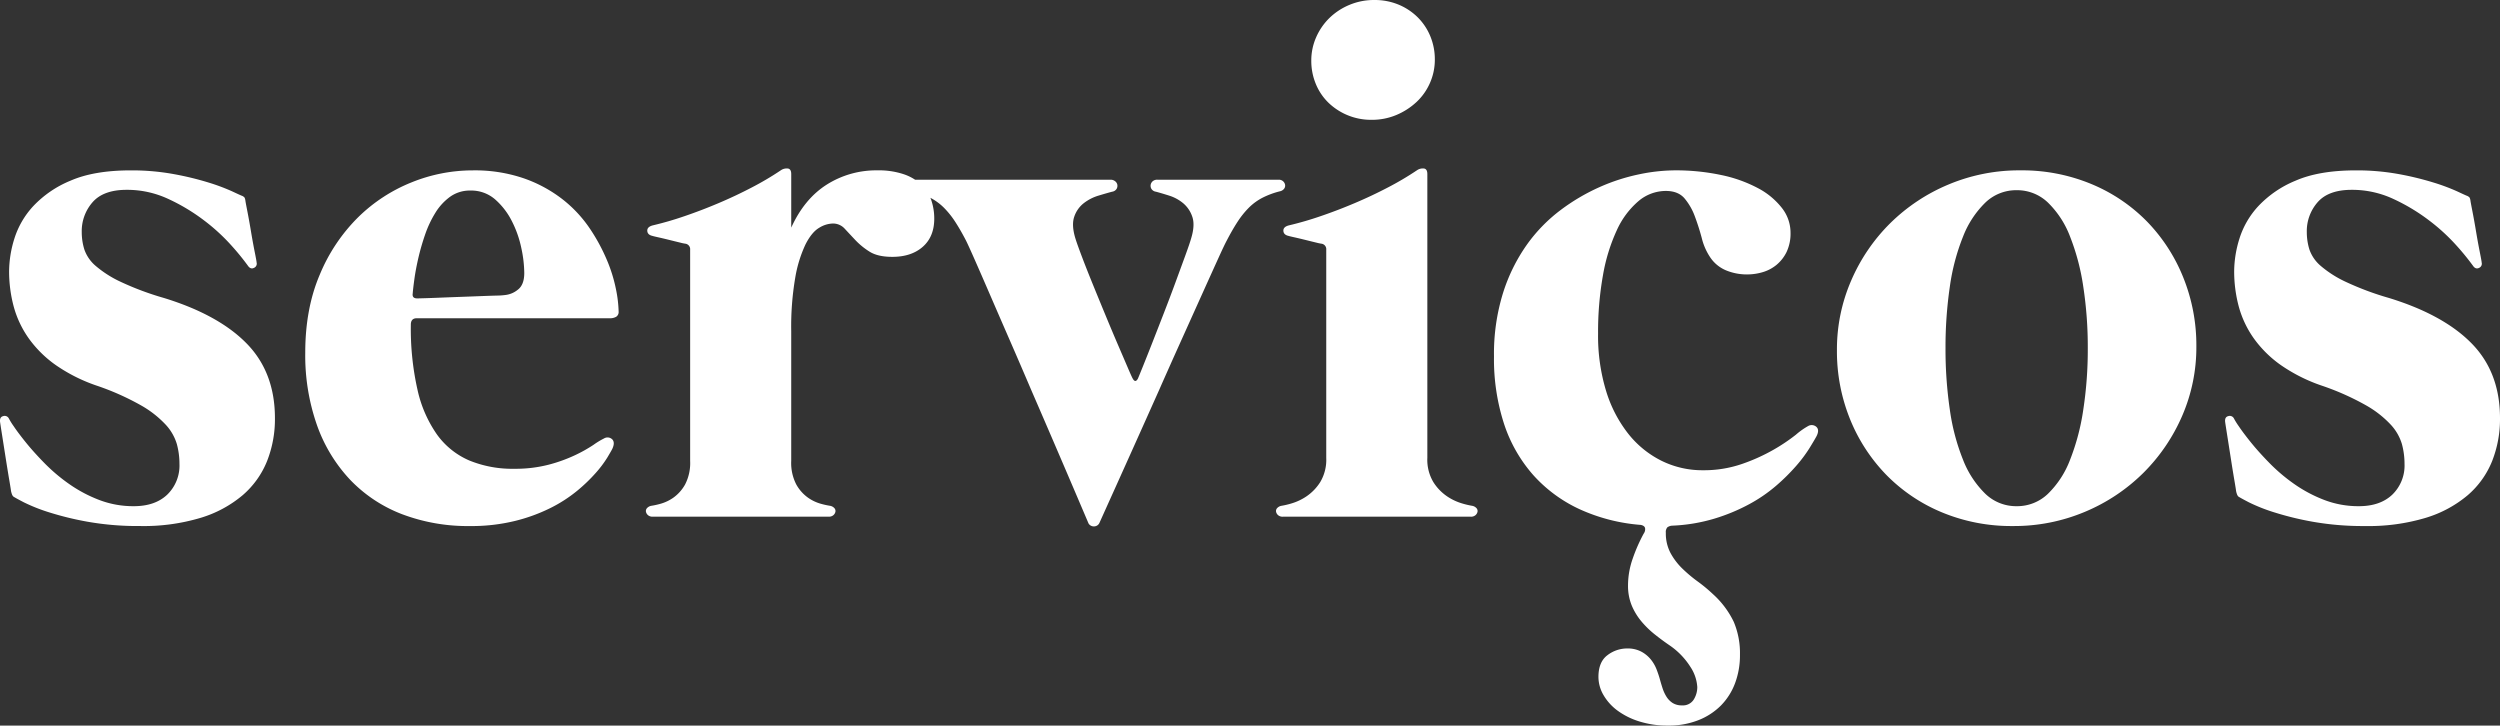 <svg xmlns="http://www.w3.org/2000/svg" width="886.631" height="257.332" viewBox="0 0 886.631 257.332">
  <rect x="0" y="0" width="886.631" height="257.332" fill="#333333" stroke="none"/>
  <path id="servicos-title" d="M12.264-58.453q0-.266-.6-3.784T10.4-70q-.664-4.249-1.261-8.033t-.73-4.714q-.266-1.859,1.062-2.191a1.654,1.654,0,0,1,1.992.73,23.9,23.9,0,0,0,1.726,2.788q1.593,2.39,4.382,5.842t6.706,7.436a62.225,62.225,0,0,0,8.764,7.369A49,49,0,0,0,43.6-55.2a33.805,33.805,0,0,0,12.216,2.191q7.569,0,11.884-4.116a14.35,14.35,0,0,0,4.315-10.888,26.953,26.953,0,0,0-.929-7.037,17.42,17.42,0,0,0-3.983-6.9,36.545,36.545,0,0,0-8.764-6.838,91.652,91.652,0,0,0-15.27-6.838,58.676,58.676,0,0,1-14.739-7.3,40.419,40.419,0,0,1-9.693-9.494,35.786,35.786,0,0,1-5.378-11.286,48.175,48.175,0,0,1-1.66-12.813,39.626,39.626,0,0,1,1.859-11.353,30.243,30.243,0,0,1,6.706-11.552,37.835,37.835,0,0,1,13.212-9.029q8.365-3.652,21.378-3.652a82.433,82.433,0,0,1,15.27,1.328A106.692,106.692,0,0,1,82.306-167.8a70.815,70.815,0,0,1,8.365,3.12q3.12,1.461,3.519,1.593a2.217,2.217,0,0,1,.929.664,4.118,4.118,0,0,1,.266.929q0,.266.664,3.652t1.328,7.369q.664,3.983,1.328,7.3t.664,3.718a1.6,1.6,0,0,1-.929,1.925q-1.2.6-2.125-.73a88.493,88.493,0,0,0-5.842-7.17,68.44,68.44,0,0,0-9.693-8.9A67.908,67.908,0,0,0,68.1-161.956a34.587,34.587,0,0,0-14.805-3.253q-8.232,0-12.083,4.382a15.533,15.533,0,0,0-3.851,10.623,20.664,20.664,0,0,0,.929,6.174,13.382,13.382,0,0,0,3.983,5.776,38.643,38.643,0,0,0,8.83,5.643,103.09,103.09,0,0,0,15.469,5.776q19.386,5.975,29.345,16.2t9.959,26.424a40.569,40.569,0,0,1-2.788,15.2,31.363,31.363,0,0,1-8.631,12.083,41.819,41.819,0,0,1-14.872,8.033,70.225,70.225,0,0,1-21.511,2.921A102.225,102.225,0,0,1,39.418-47.5a108.848,108.848,0,0,1-13.809-3.386,61.5,61.5,0,0,1-8.83-3.519q-3.187-1.66-3.718-2.058a2.224,2.224,0,0,1-.465-.8A7.727,7.727,0,0,1,12.264-58.453ZM156.2-119.665q-2.125,0-2.125,2.257a98.212,98.212,0,0,0,2.39,23.237A44.13,44.13,0,0,0,163.436-78.3a27.463,27.463,0,0,0,11.419,9.1,40.117,40.117,0,0,0,15.867,2.921,46.976,46.976,0,0,0,12.282-1.461,54.305,54.305,0,0,0,9.361-3.386,51.064,51.064,0,0,0,6.506-3.652,27.342,27.342,0,0,1,3.718-2.257,2.392,2.392,0,0,1,2.921.332q1.062,1.129,0,3.386-.4.8-1.793,3.12a39.554,39.554,0,0,1-4.05,5.378,58.042,58.042,0,0,1-6.639,6.374,50.123,50.123,0,0,1-9.494,6.108,60.922,60.922,0,0,1-12.614,4.581,64.913,64.913,0,0,1-15.867,1.793,65.834,65.834,0,0,1-24.034-4.183,50.4,50.4,0,0,1-18.39-12.15,54.88,54.88,0,0,1-11.818-19.386,74.524,74.524,0,0,1-4.183-25.76q0-15.668,5.178-27.751a62.026,62.026,0,0,1,13.544-20.249,57.575,57.575,0,0,1,18.988-12.415,57.813,57.813,0,0,1,21.643-4.249,53.6,53.6,0,0,1,18.258,2.855,48.131,48.131,0,0,1,13.677,7.436,45.186,45.186,0,0,1,9.56,10.224,65.319,65.319,0,0,1,6.108,11.22,53.158,53.158,0,0,1,3.253,10.49,44.505,44.505,0,0,1,.929,7.834,2.006,2.006,0,0,1-.863,1.859,4.406,4.406,0,0,1-2.324.531Zm-1.461-8.764q-.266,1.726,1.593,1.726.4,0,2.656-.066t5.51-.2q3.253-.133,6.971-.266t7.1-.266q3.386-.133,5.842-.2a24.91,24.91,0,0,0,3.12-.2,8.46,8.46,0,0,0,4.448-1.859q2.324-1.726,2.324-5.975a43.838,43.838,0,0,0-1.062-8.9,37.812,37.812,0,0,0-3.386-9.56,25.4,25.4,0,0,0-5.909-7.635,12.882,12.882,0,0,0-8.764-3.12,11.977,11.977,0,0,0-7.17,2.191,19.773,19.773,0,0,0-5.245,5.71,38.018,38.018,0,0,0-3.652,7.768,81.935,81.935,0,0,0-2.39,8.3q-.929,4.05-1.394,7.436T154.739-128.429Zm164.783-43.685a27.863,27.863,0,0,1,9.428,1.394A17.212,17.212,0,0,1,335.19-167a13.616,13.616,0,0,1,3.452,5.444,20.255,20.255,0,0,1,1.062,6.573q0,6.374-4.05,9.959t-10.822,3.585q-5.178,0-8.1-1.859a25.746,25.746,0,0,1-4.979-4.05q-2.058-2.191-3.784-4.05a5.571,5.571,0,0,0-4.249-1.859,9.632,9.632,0,0,0-4.847,1.527q-2.589,1.527-4.78,5.776a45.086,45.086,0,0,0-3.652,11.685,103.228,103.228,0,0,0-1.461,19.253v45.943a16.538,16.538,0,0,0,1.793,8.365,14.229,14.229,0,0,0,4.116,4.647,14.9,14.9,0,0,0,4.581,2.191,28.313,28.313,0,0,0,3.32.73,2.686,2.686,0,0,1,1.527.863,1.5,1.5,0,0,1,.332,1.261,2.159,2.159,0,0,1-.73,1.2,2.412,2.412,0,0,1-1.66.531H239.852a2.412,2.412,0,0,1-1.66-.531,2.16,2.16,0,0,1-.73-1.2,1.5,1.5,0,0,1,.332-1.261,2.686,2.686,0,0,1,1.527-.863,28.313,28.313,0,0,0,3.32-.73,14.9,14.9,0,0,0,4.581-2.191,14.229,14.229,0,0,0,4.116-4.647,16.538,16.538,0,0,0,1.793-8.365v-74.889a1.961,1.961,0,0,0-1.593-2.125,15.549,15.549,0,0,1-1.925-.4q-1.66-.4-3.784-.929t-3.917-.929q-1.793-.4-2.191-.531-1.726-.4-1.793-1.793t1.925-1.925a115.766,115.766,0,0,0,11.22-3.253q6.042-2.058,12.15-4.647t11.818-5.577a105.918,105.918,0,0,0,10.224-6.042,3.65,3.65,0,0,1,2.456-.664q1.261.133,1.261,1.992V-151.8q4.647-10.224,12.614-15.27A32.8,32.8,0,0,1,319.522-172.114Zm123.886,24.963q-.8,1.461-3.12,6.573T434.644-128.1q-3.32,7.369-7.3,16.2t-7.967,17.859q-9.428,21.112-21.112,47a2.1,2.1,0,0,1-1.925,1.2,2.136,2.136,0,0,1-1.925-1.062q-11.021-25.893-20.183-47-3.851-9.029-7.7-17.859t-7.037-16.2q-3.187-7.369-5.444-12.482t-3.054-6.706Q349-151,347.141-153.857a30.692,30.692,0,0,0-3.983-4.979,19.622,19.622,0,0,0-4.78-3.519,29.2,29.2,0,0,0-6.241-2.324,2.519,2.519,0,0,1-1.527-.929,2.053,2.053,0,0,1-.4-1.394,1.875,1.875,0,0,1,.664-1.261,2.412,2.412,0,0,1,1.66-.531h69.711a2.472,2.472,0,0,1,1.593.531,2.071,2.071,0,0,1,.8,1.261,2.172,2.172,0,0,1-.266,1.461,2.239,2.239,0,0,1-1.593,1q-1.992.531-4.847,1.394a15.969,15.969,0,0,0-5.178,2.656,10.185,10.185,0,0,0-3.386,4.78q-1.062,2.988.4,7.768.664,2.125,2.324,6.506t3.851,9.759q2.191,5.378,4.581,11.154t4.448,10.556q2.058,4.78,3.452,8.033t1.66,3.652q.929,1.726,1.859,0,.4-.929,1.793-4.382t3.32-8.365q1.925-4.913,4.116-10.556t4.116-10.888q1.925-5.245,3.452-9.428t2.058-6.042q1.461-4.78.4-7.768a10.6,10.6,0,0,0-3.253-4.78,14.706,14.706,0,0,0-4.913-2.656q-2.722-.863-4.714-1.394a2.239,2.239,0,0,1-1.593-1,2.172,2.172,0,0,1-.266-1.461,2.178,2.178,0,0,1,.73-1.261,2.412,2.412,0,0,1,1.66-.531h43.021a2.213,2.213,0,0,1,1.527.531,2.178,2.178,0,0,1,.73,1.261,1.8,1.8,0,0,1-.332,1.394,2.52,2.52,0,0,1-1.527.929,29.192,29.192,0,0,0-6.241,2.324,19.622,19.622,0,0,0-4.78,3.519,30.69,30.69,0,0,0-3.983,4.979Q445.4-151,443.408-147.151Zm71.171-23.635q0-1.859-1.261-1.992a3.65,3.65,0,0,0-2.457.664,105.9,105.9,0,0,1-10.224,6.042q-5.71,2.988-11.818,5.577t-12.15,4.647a115.763,115.763,0,0,1-11.22,3.253q-1.992.531-1.925,1.925t1.793,1.793q.4.133,2.191.531t3.917.929q2.124.531,3.784.929a15.549,15.549,0,0,0,1.925.4,1.961,1.961,0,0,1,1.593,2.125v73.827a15.439,15.439,0,0,1-2.125,8.564,17.109,17.109,0,0,1-4.847,5.046A19.221,19.221,0,0,1,466.445-54a29.175,29.175,0,0,1-3.652.863,2.686,2.686,0,0,0-1.527.863,1.5,1.5,0,0,0-.332,1.261,2.16,2.16,0,0,0,.73,1.2,2.412,2.412,0,0,0,1.66.531h66.657a2.412,2.412,0,0,0,1.66-.531,2.16,2.16,0,0,0,.73-1.2,1.5,1.5,0,0,0-.332-1.261,2.686,2.686,0,0,0-1.527-.863A29.167,29.167,0,0,1,526.861-54a19.221,19.221,0,0,1-5.311-2.523,17.109,17.109,0,0,1-4.846-5.046,15.438,15.438,0,0,1-2.125-8.564Zm2.656-40.631a20.353,20.353,0,0,1-1.726,8.3,20.45,20.45,0,0,1-4.78,6.772,24.186,24.186,0,0,1-7.1,4.581,22.285,22.285,0,0,1-8.83,1.726,21.727,21.727,0,0,1-8.564-1.66,21.685,21.685,0,0,1-6.772-4.448,19.683,19.683,0,0,1-4.448-6.639,21.316,21.316,0,0,1-1.593-8.232,20.352,20.352,0,0,1,1.726-8.3,21.7,21.7,0,0,1,4.714-6.838,22.466,22.466,0,0,1,7.1-4.647,22.43,22.43,0,0,1,8.764-1.726,22.077,22.077,0,0,1,8.7,1.66,21.11,21.11,0,0,1,6.772,4.515,20.412,20.412,0,0,1,4.448,6.705A21.316,21.316,0,0,1,517.235-211.418ZM649.618-81.424a2.5,2.5,0,0,1,2.988.332q1.129,1.129-.066,3.386-.8,1.461-2.523,4.249a49.921,49.921,0,0,1-4.647,6.174,70.05,70.05,0,0,1-7.037,6.971,54.173,54.173,0,0,1-9.56,6.573,66.494,66.494,0,0,1-12.282,5.112A60.573,60.573,0,0,1,601.419-46.1a3.148,3.148,0,0,0-1.726.6,2.565,2.565,0,0,0-.531,1.925,14.791,14.791,0,0,0,1.66,7.17A22.949,22.949,0,0,0,605-30.9a49.653,49.653,0,0,0,5.444,4.581,54.568,54.568,0,0,1,5.444,4.515,31.693,31.693,0,0,1,7.369,9.826A28.525,28.525,0,0,1,625.452-.294a28.214,28.214,0,0,1-1.726,10.025,22.439,22.439,0,0,1-4.979,7.9,23.219,23.219,0,0,1-8.033,5.245A28.57,28.57,0,0,1,599.958,24.8,33.322,33.322,0,0,1,589.8,23.341a26,26,0,0,1-7.768-3.851,18.276,18.276,0,0,1-4.979-5.51,12.768,12.768,0,0,1-1.792-6.44q0-5.311,3.187-7.7a11.461,11.461,0,0,1,7.037-2.39,10.221,10.221,0,0,1,4.979,1.129,11.106,11.106,0,0,1,3.386,2.788,13.216,13.216,0,0,1,2.058,3.585q.73,1.925,1.129,3.386t.93,3.12a13.717,13.717,0,0,0,1.394,3.054,7.121,7.121,0,0,0,2.191,2.257,5.972,5.972,0,0,0,3.32.863,4.521,4.521,0,0,0,4.183-2.058,8.358,8.358,0,0,0,1.261-4.448,14.559,14.559,0,0,0-2.457-7.17,26.137,26.137,0,0,0-7.5-7.7q-2.523-1.726-5.112-3.784a32.954,32.954,0,0,1-4.714-4.581,22.2,22.2,0,0,1-3.452-5.643,18.357,18.357,0,0,1-1.328-7.237,28.617,28.617,0,0,1,1.66-9.428,58.091,58.091,0,0,1,3.917-8.9,2.552,2.552,0,0,0,.465-1.925q-.2-.863-1.527-1.129a63.941,63.941,0,0,1-21.71-5.577,50.477,50.477,0,0,1-16.4-12.083A51.779,51.779,0,0,1,541.8-82.154a74.333,74.333,0,0,1-3.585-23.967,72.67,72.67,0,0,1,3.187-22.44,61.847,61.847,0,0,1,8.432-17.129,55.948,55.948,0,0,1,12.017-12.349,71.109,71.109,0,0,1,13.876-8.166,68.627,68.627,0,0,1,14.008-4.515,63.634,63.634,0,0,1,12.482-1.394,77.533,77.533,0,0,1,16.6,1.66,48.676,48.676,0,0,1,13.013,4.647,26.207,26.207,0,0,1,8.5,7.037,14.173,14.173,0,0,1,3.054,8.7,15.351,15.351,0,0,1-1.394,6.9,13.779,13.779,0,0,1-3.585,4.581A13.8,13.8,0,0,1,633.485-136a19.522,19.522,0,0,1-5.51.8,19.372,19.372,0,0,1-7.5-1.461,12.6,12.6,0,0,1-5.776-4.913,21.158,21.158,0,0,1-2.788-6.506q-1.062-3.983-2.456-7.7a21.265,21.265,0,0,0-3.651-6.374q-2.257-2.656-6.639-2.656a15.043,15.043,0,0,0-9.759,3.652,29.62,29.62,0,0,0-7.635,10.291,63.814,63.814,0,0,0-4.913,16,114.165,114.165,0,0,0-1.726,20.648,67.088,67.088,0,0,0,2.855,20.382,46.2,46.2,0,0,0,7.9,15.2,34.827,34.827,0,0,0,11.818,9.56,32.736,32.736,0,0,0,14.606,3.32,41.5,41.5,0,0,0,13.942-2.257A65.665,65.665,0,0,0,637.4-73.059a63.892,63.892,0,0,0,7.9-5.311A25.481,25.481,0,0,1,649.618-81.424Zm75.288-90.69a64.071,64.071,0,0,1,25.162,4.847,59.565,59.565,0,0,1,19.718,13.278,60.994,60.994,0,0,1,12.88,19.851,64.185,64.185,0,0,1,4.647,24.432,61.023,61.023,0,0,1-5.046,24.7A64.763,64.763,0,0,1,768.459-64.76a65.091,65.091,0,0,1-20.648,13.743,64.717,64.717,0,0,1-25.561,5.046,64.071,64.071,0,0,1-25.162-4.847A59.565,59.565,0,0,1,677.37-64.1,61.167,61.167,0,0,1,664.49-83.88a64.036,64.036,0,0,1-4.647-24.5,61.167,61.167,0,0,1,5.046-24.631A64.549,64.549,0,0,1,678.7-153.325a65.09,65.09,0,0,1,20.648-13.743A64.718,64.718,0,0,1,724.906-172.114ZM723.578-53.008a15.754,15.754,0,0,0,11.087-4.382A33.322,33.322,0,0,0,742.5-69.407a79.827,79.827,0,0,0,4.714-17.859,141.483,141.483,0,0,0,1.593-21.776,141.484,141.484,0,0,0-1.593-21.776,79.828,79.828,0,0,0-4.714-17.859,33.322,33.322,0,0,0-7.834-12.017,15.753,15.753,0,0,0-11.087-4.382,15.753,15.753,0,0,0-11.087,4.382,34,34,0,0,0-7.9,12.017,75.338,75.338,0,0,0-4.714,17.859,147.526,147.526,0,0,0-1.527,21.776,147.526,147.526,0,0,0,1.527,21.776,75.338,75.338,0,0,0,4.714,17.859,34,34,0,0,0,7.9,12.017A15.753,15.753,0,0,0,723.578-53.008Zm77.81-5.444q0-.266-.6-3.784T799.53-70q-.664-4.249-1.261-8.033t-.73-4.714q-.266-1.859,1.062-2.191a1.654,1.654,0,0,1,1.992.73,23.91,23.91,0,0,0,1.726,2.788q1.593,2.39,4.382,5.842t6.706,7.436a62.226,62.226,0,0,0,8.764,7.369A49,49,0,0,0,832.725-55.2a33.805,33.805,0,0,0,12.216,2.191q7.569,0,11.884-4.116a14.35,14.35,0,0,0,4.315-10.888,26.949,26.949,0,0,0-.93-7.037,17.419,17.419,0,0,0-3.983-6.9,36.543,36.543,0,0,0-8.764-6.838,91.651,91.651,0,0,0-15.27-6.838,58.678,58.678,0,0,1-14.739-7.3,40.419,40.419,0,0,1-9.693-9.494,35.787,35.787,0,0,1-5.378-11.286,48.175,48.175,0,0,1-1.66-12.813,39.626,39.626,0,0,1,1.859-11.353,30.243,30.243,0,0,1,6.705-11.552,37.835,37.835,0,0,1,13.212-9.029q8.365-3.652,21.378-3.652a82.432,82.432,0,0,1,15.27,1.328,106.693,106.693,0,0,1,12.282,2.988,70.806,70.806,0,0,1,8.365,3.12q3.12,1.461,3.519,1.593a2.216,2.216,0,0,1,.929.664,4.123,4.123,0,0,1,.266.929q0,.266.664,3.652t1.328,7.369q.664,3.983,1.328,7.3t.664,3.718a1.6,1.6,0,0,1-.929,1.925q-1.2.6-2.125-.73a88.479,88.479,0,0,0-5.842-7.17,68.441,68.441,0,0,0-9.693-8.9,67.9,67.9,0,0,0-12.681-7.635,34.586,34.586,0,0,0-14.805-3.253q-8.233,0-12.083,4.382a15.533,15.533,0,0,0-3.851,10.623,20.667,20.667,0,0,0,.929,6.174,13.383,13.383,0,0,0,3.984,5.776,38.641,38.641,0,0,0,8.83,5.643,103.093,103.093,0,0,0,15.469,5.776q19.386,5.975,29.345,16.2T895-84.212a40.568,40.568,0,0,1-2.788,15.2,31.362,31.362,0,0,1-8.631,12.083,41.818,41.818,0,0,1-14.872,8.033A70.225,70.225,0,0,1,847.2-45.971,102.227,102.227,0,0,1,828.542-47.5a108.846,108.846,0,0,1-13.809-3.386A61.5,61.5,0,0,1,805.9-54.4q-3.187-1.66-3.718-2.058a2.226,2.226,0,0,1-.465-.8A7.728,7.728,0,0,1,801.389-58.453Z" transform="translate(-8.369 232.53)" fill="#fff"/>
</svg>
